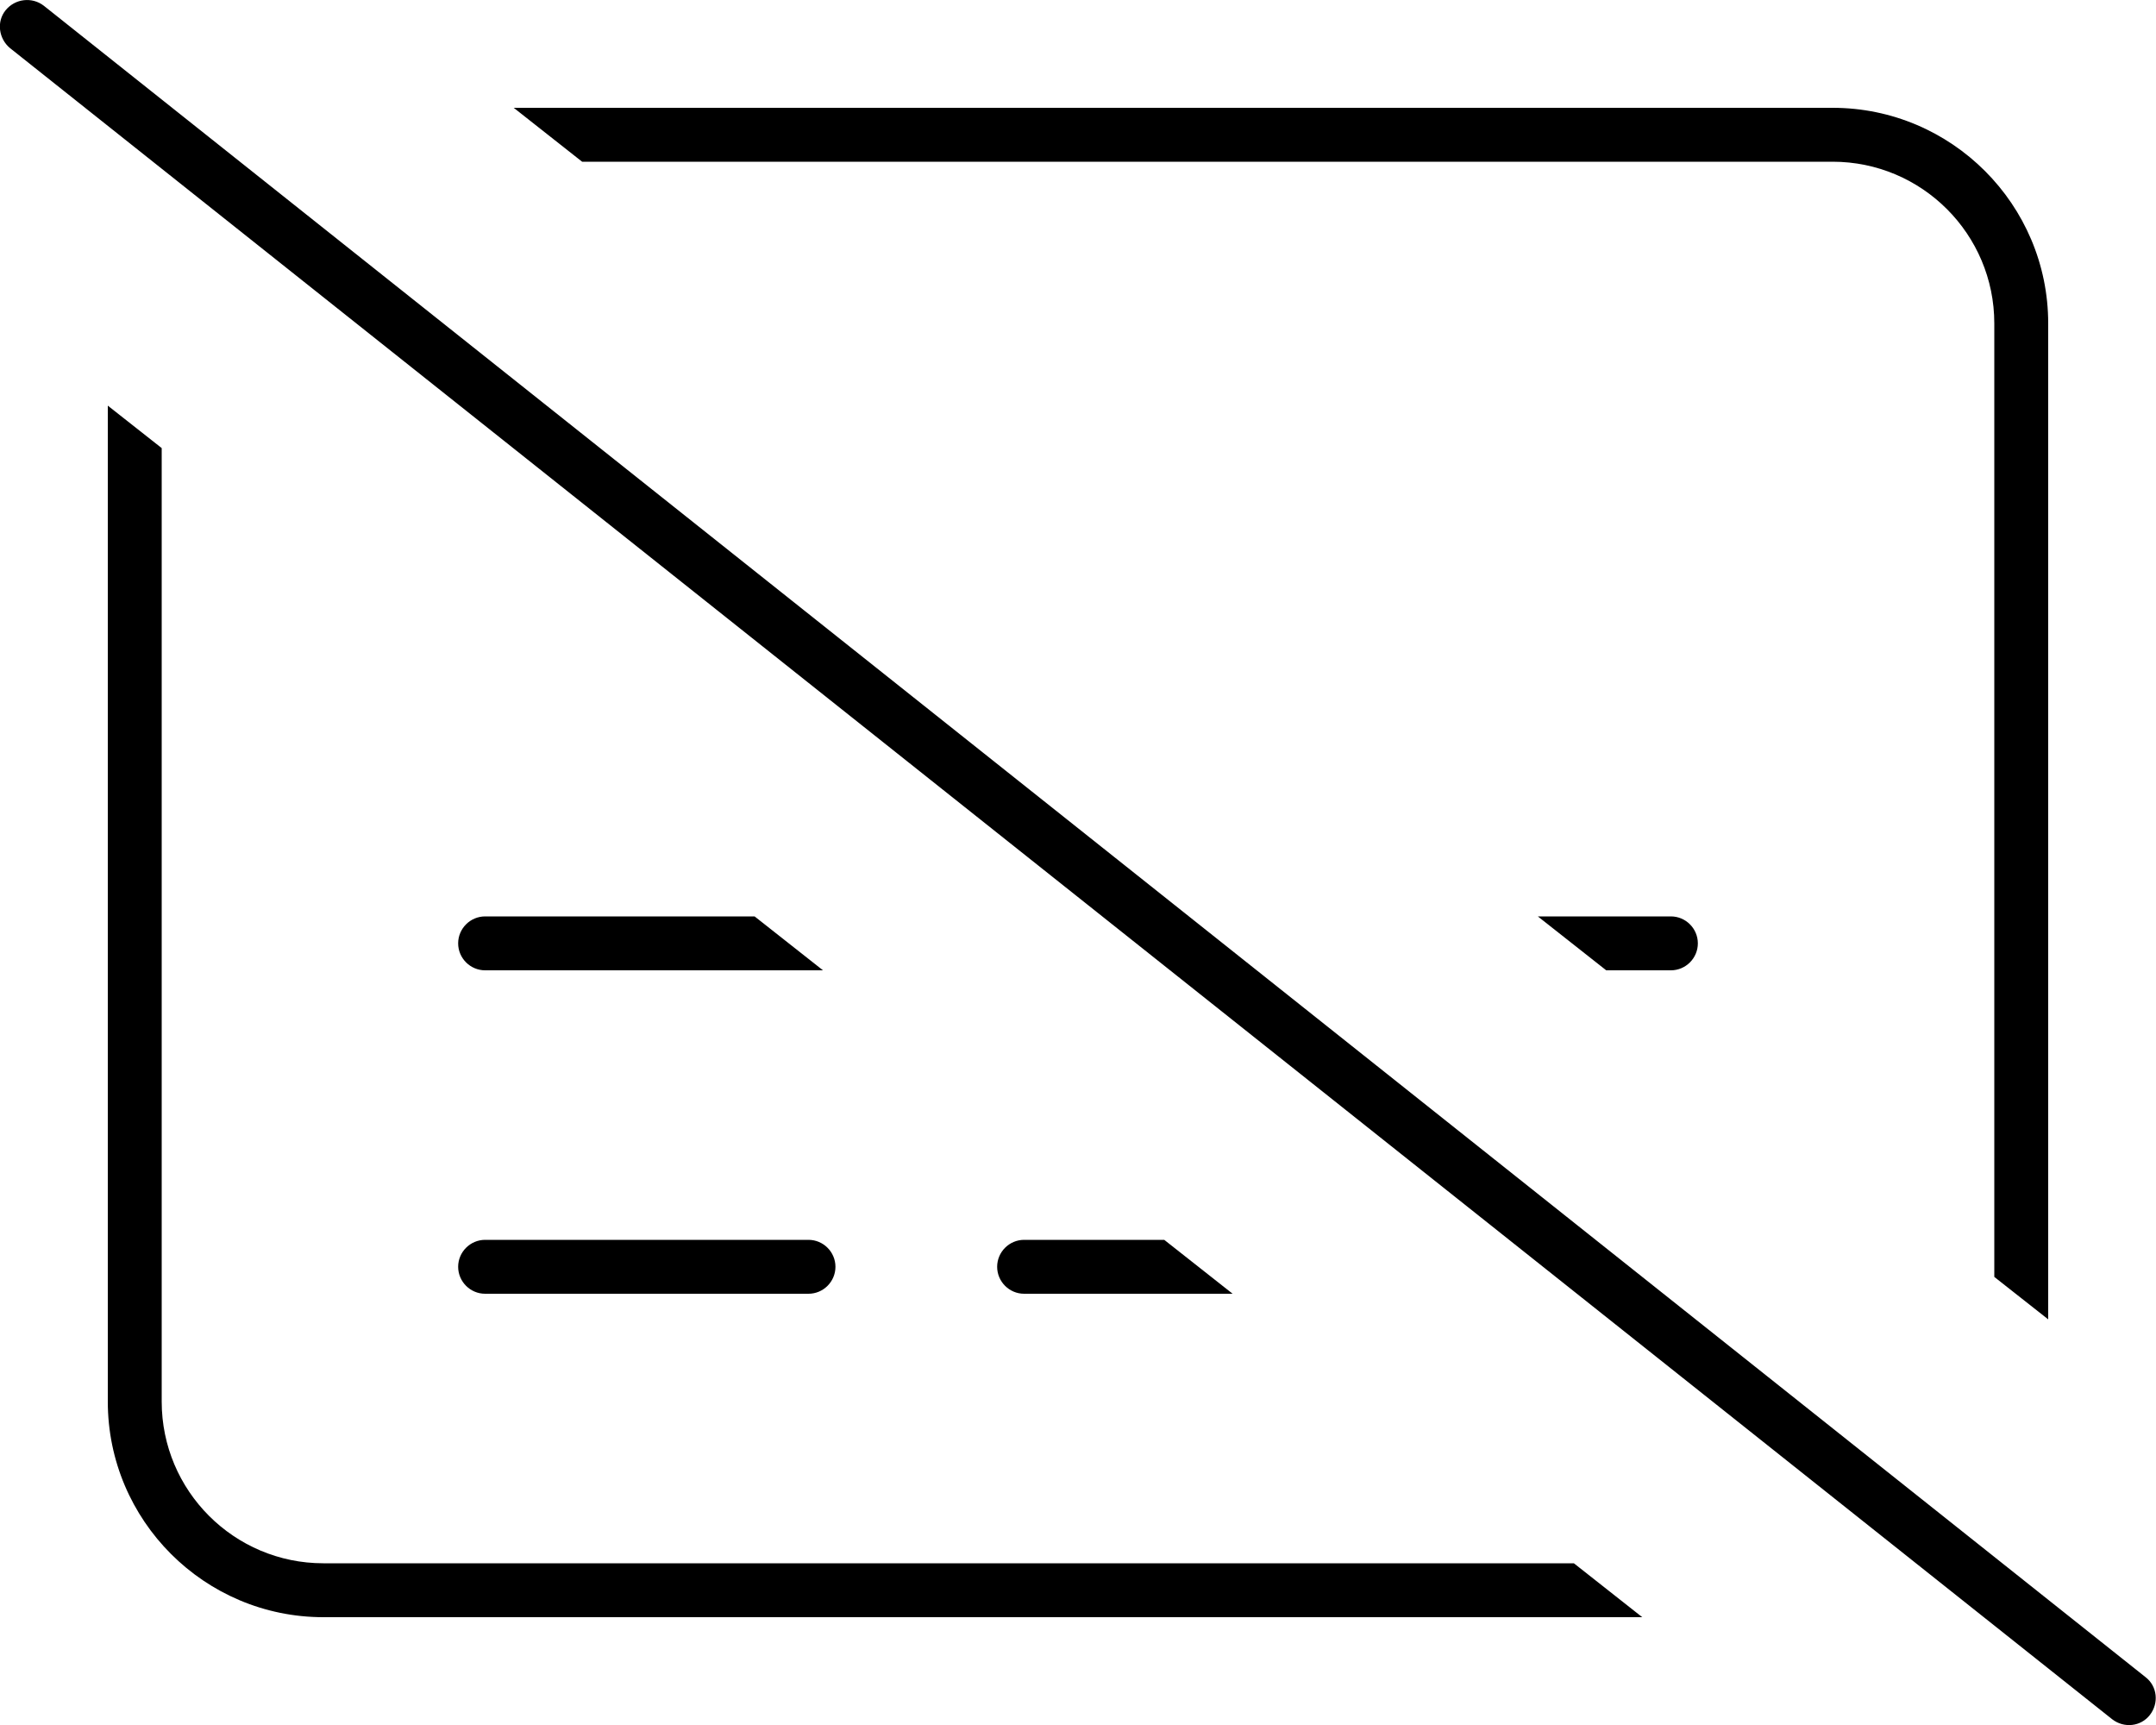 <svg xmlns="http://www.w3.org/2000/svg" viewBox="0 0 640 512"><!--! Font Awesome Pro 6.5.1 by @fontawesome - https://fontawesome.com License - https://fontawesome.com/license (Commercial License) Copyright 2023 Fonticons, Inc. --><path d="M13 1.7C9.5-1 4.5-.4 1.7 3S-.4 11.5 3 14.3l624 496c3.5 2.7 8.5 2.2 11.2-1.3s2.2-8.5-1.3-11.2L13 1.7zM467.3 464H96c-26.5 0-48-21.5-48-48V133L32 120.4V416c0 35.3 28.7 64 64 64H487.5l-20.3-16zM544 32H152.5l20.3 16H544c26.5 0 48 21.5 48 48V379l16 12.6V96c0-35.3-28.7-64-64-64zM456.5 272l20.3 16H496c4.4 0 8-3.6 8-8s-3.6-8-8-8H456.5zM144 272c-4.4 0-8 3.6-8 8s3.6 8 8 8H244.3l-20.3-16H144zm160 96c-4.4 0-8 3.6-8 8s3.6 8 8 8h61.9l-20.3-16H304zm-160 0c-4.4 0-8 3.6-8 8s3.6 8 8 8h96c4.4 0 8-3.6 8-8s-3.6-8-8-8H144z"/></svg>